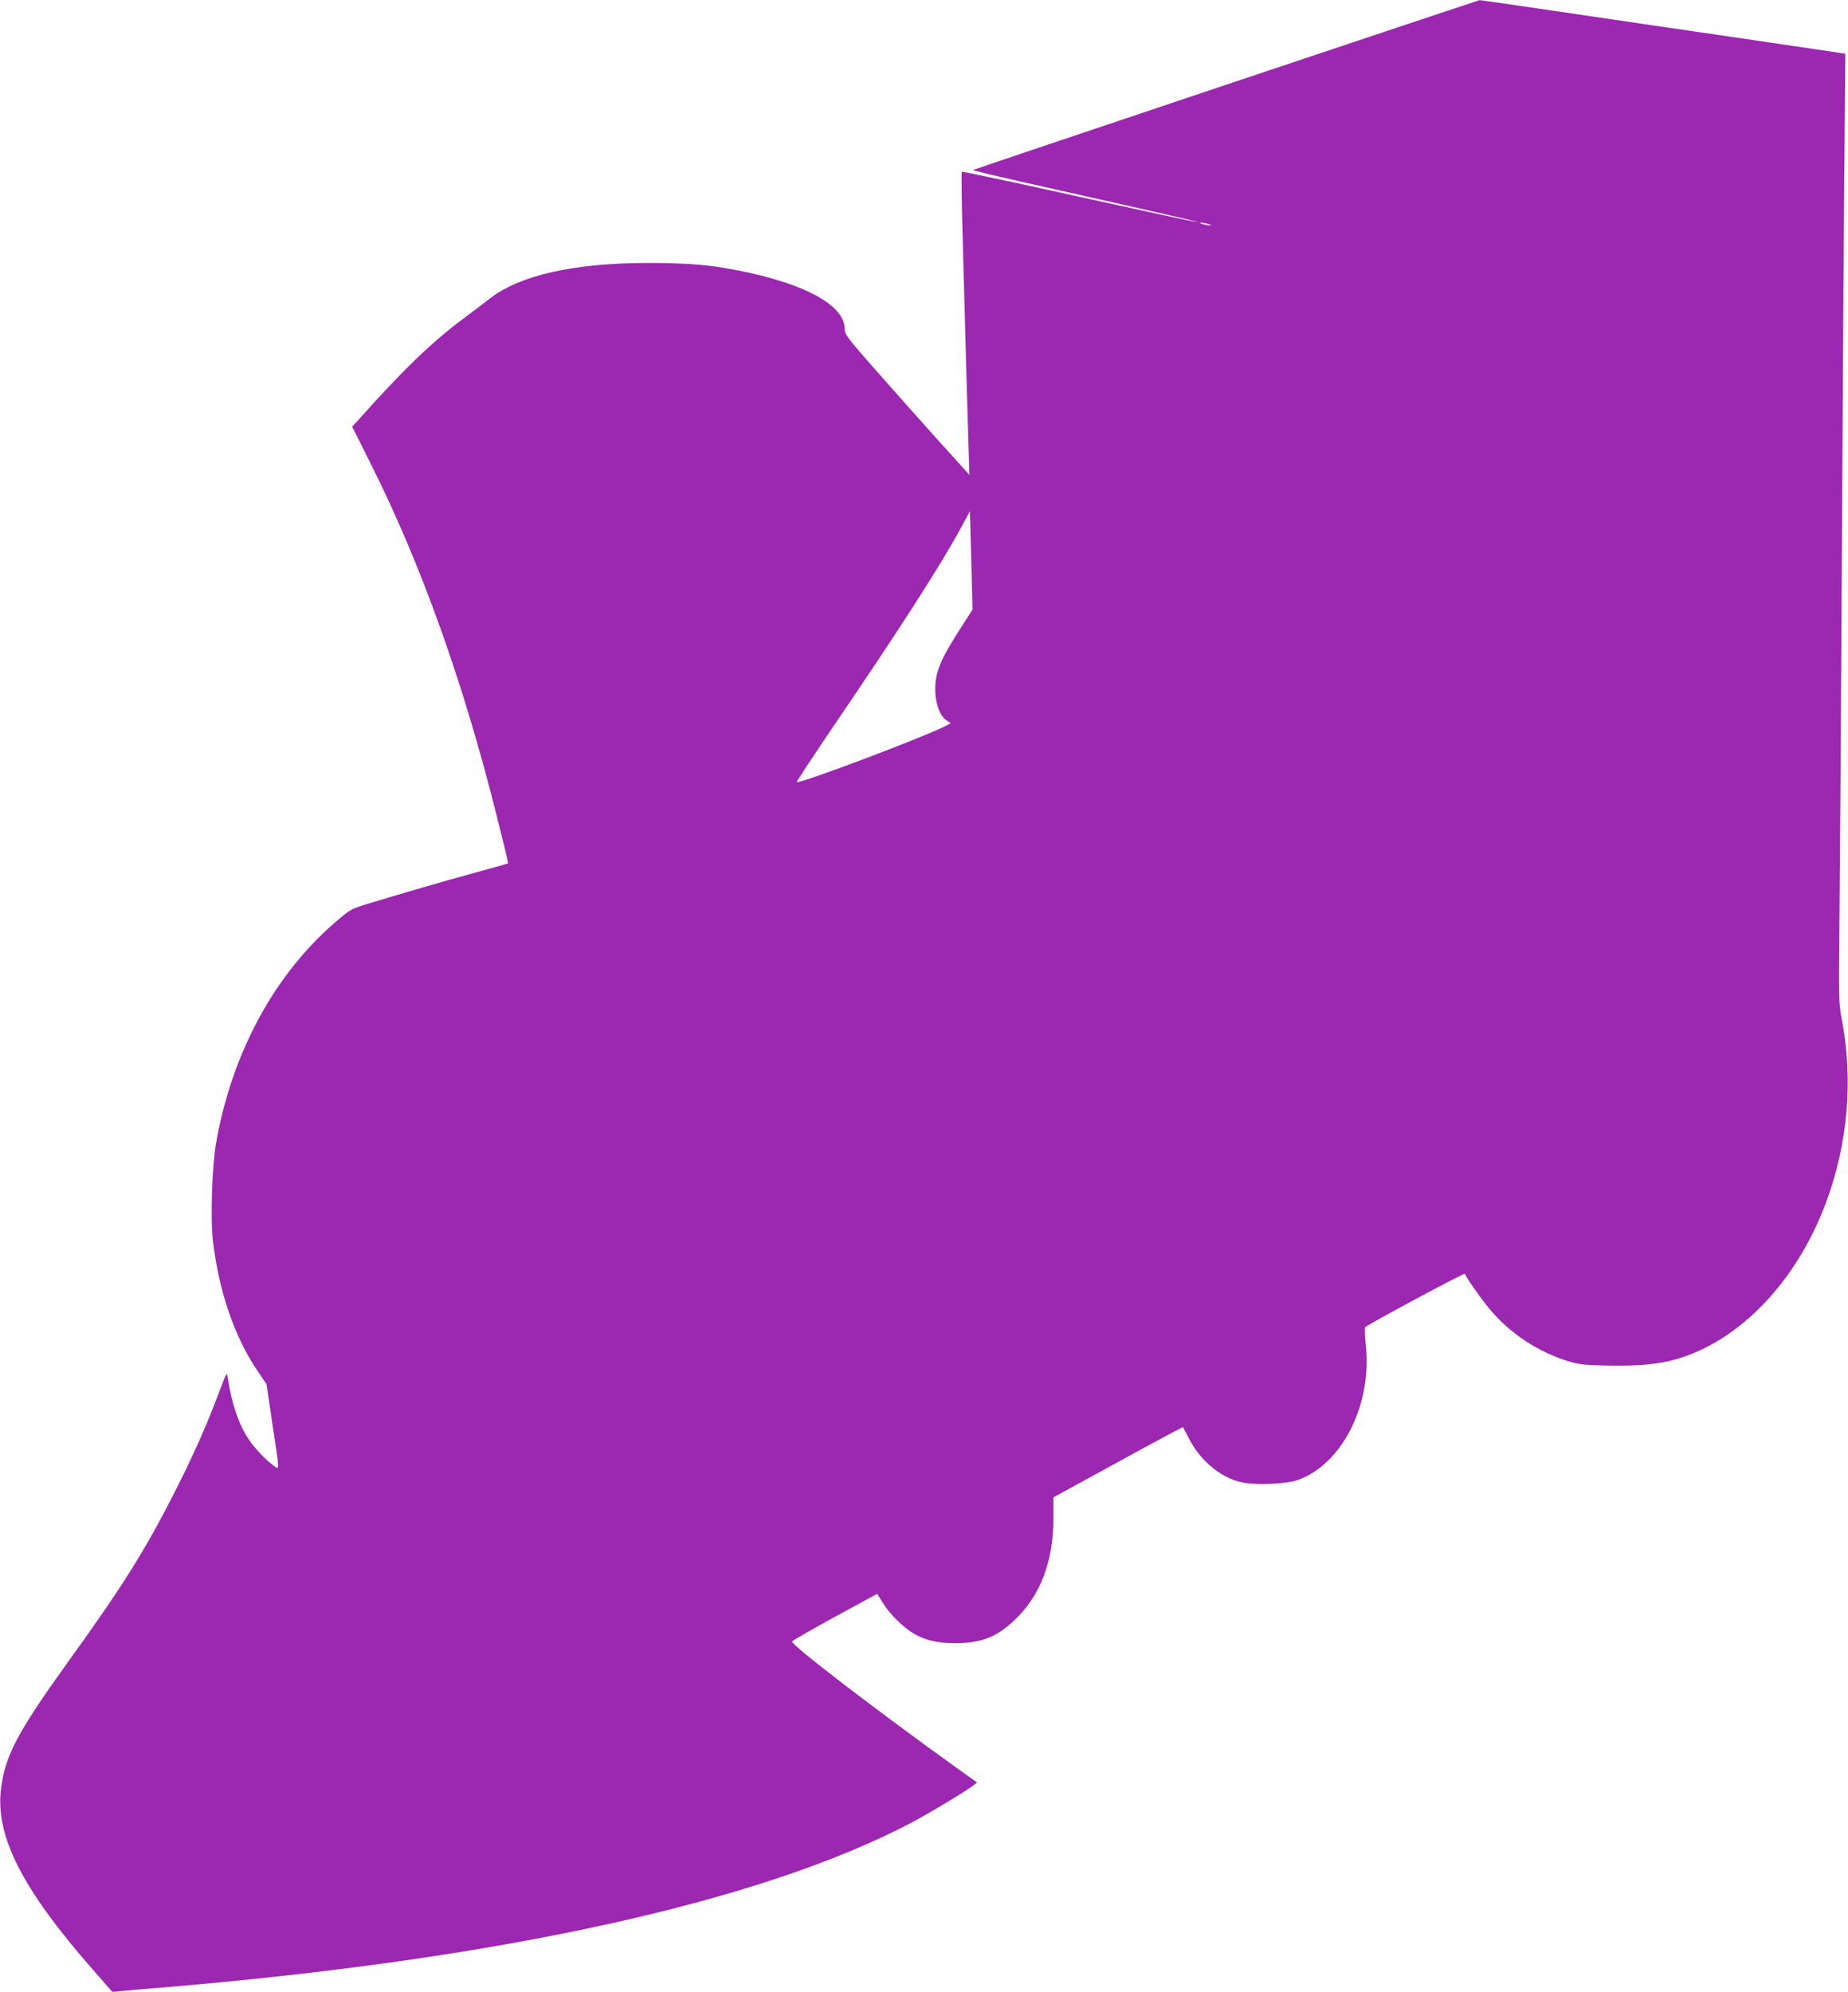 <?xml version="1.0" standalone="no"?>
<!DOCTYPE svg PUBLIC "-//W3C//DTD SVG 20010904//EN"
 "http://www.w3.org/TR/2001/REC-SVG-20010904/DTD/svg10.dtd">
<svg version="1.0" xmlns="http://www.w3.org/2000/svg"
 width="1188pt" height="1280pt" viewBox="0 0 1188 1280"
 preserveAspectRatio="xMidYMid meet">
<g transform="translate(0,1280) scale(0.1,-0.1)"
fill="#9c27b0" stroke="none">
<path d="M7881 12255 c-893 -299 -1625 -546 -1627 -548 -2 -2 148 -38 334 -80
973 -219 1112 -251 1108 -254 -2 -3 -342 71 -756 162 -413 92 -754 164 -757
161 -3 -3 -1 -200 6 -438 22 -820 31 -1124 37 -1317 l6 -193 -224 248 c-123
137 -303 340 -401 451 -164 187 -177 205 -177 241 0 161 -298 311 -780 391
-129 22 -276 31 -484 31 -476 0 -825 -79 -1016 -228 -36 -28 -115 -88 -177
-134 -195 -145 -387 -330 -674 -652 l-35 -38 116 -232 c326 -648 599 -1411
815 -2276 41 -162 73 -296 71 -298 -2 -2 -100 -30 -218 -62 -208 -57 -442
-125 -676 -196 -105 -31 -120 -39 -190 -98 -409 -341 -689 -852 -793 -1442
-26 -152 -37 -488 -20 -630 39 -327 139 -617 287 -835 l57 -84 38 -255 c48
-316 47 -297 8 -269 -52 37 -127 117 -165 176 -63 99 -103 219 -130 388 -6 39
-6 38 -50 -78 -82 -219 -167 -412 -289 -652 -189 -374 -339 -613 -693 -1103
-318 -443 -398 -593 -425 -804 -39 -305 132 -643 587 -1163 l129 -147 56 6
c31 3 139 13 241 21 2191 181 3876 551 4850 1067 116 62 348 202 389 235 l22
18 -118 84 c-534 383 -1078 800 -1071 822 2 5 125 76 275 158 l272 148 35 -56
c44 -72 129 -157 198 -198 73 -44 154 -63 268 -63 166 0 265 38 380 146 168
158 252 379 252 655 l0 136 415 227 c228 125 416 226 418 224 1 -2 20 -37 41
-78 75 -145 213 -255 350 -279 91 -16 278 -7 346 17 286 101 480 485 438 870
-6 58 -8 108 -3 113 21 20 637 351 640 343 7 -22 100 -155 151 -217 133 -164
321 -288 523 -348 60 -18 104 -22 239 -25 203 -4 331 8 446 41 410 118 775
501 964 1010 140 379 175 790 99 1180 -18 93 -19 132 -14 615 3 283 10 1305
15 2270 5 965 13 2106 16 2535 l7 780 -739 109 c-407 59 -934 137 -1173 172
-239 35 -437 64 -440 63 -3 0 -737 -245 -1630 -544z m-111 -895 c20 -6 21 -8
5 -8 -11 0 -31 4 -45 8 -20 6 -21 8 -5 8 11 0 31 -4 45 -8z m-1588 -2587
c-102 -158 -139 -230 -158 -303 -29 -114 -2 -255 57 -297 l31 -21 -30 -16
c-141 -73 -945 -376 -960 -362 -2 3 86 136 195 298 474 696 726 1088 865 1344
l53 99 9 -316 8 -316 -70 -110z"/>
</g>
</svg>
